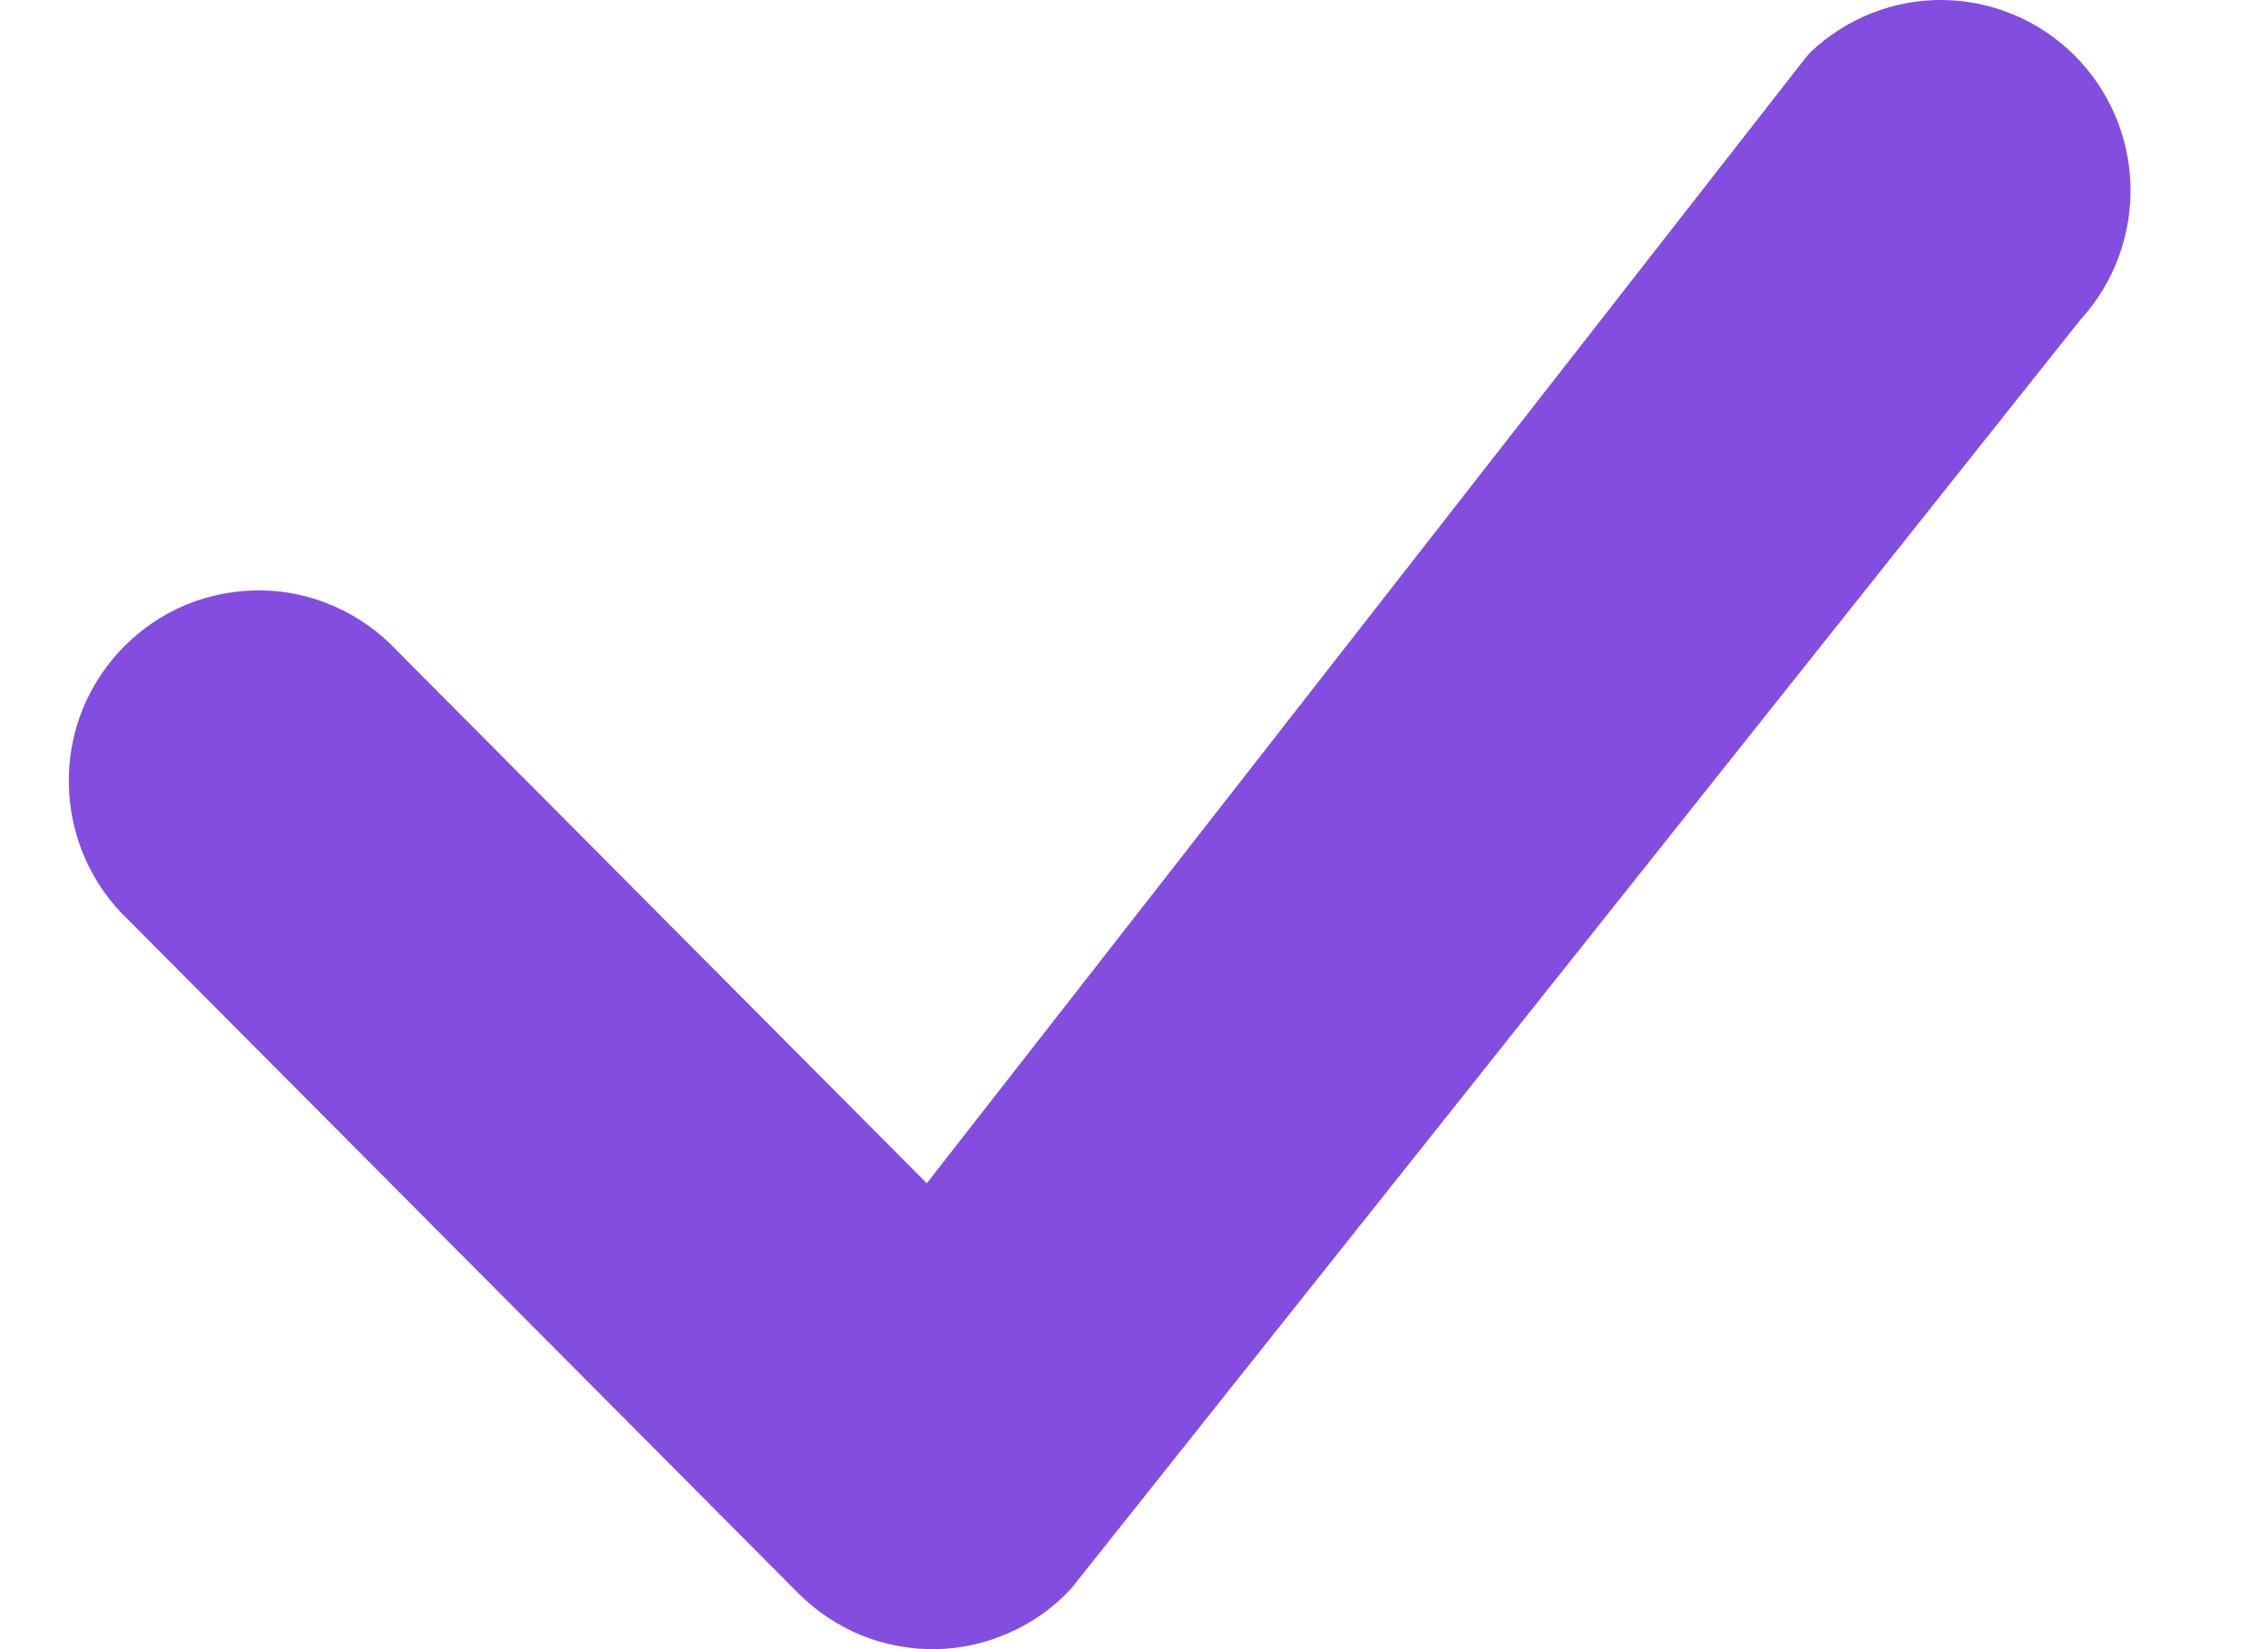 <svg width="11" height="8" viewBox="0 0 11 8" fill="none" xmlns="http://www.w3.org/2000/svg">
<path d="M8.779 0.255C8.952 0.09 9.182 -0.002 9.42 2.65108e-05C9.659 0.002 9.887 0.097 10.058 0.265C10.228 0.433 10.327 0.661 10.333 0.901C10.339 1.14 10.253 1.373 10.091 1.55L5.197 7.704C5.113 7.796 5.011 7.869 4.898 7.919C4.785 7.97 4.663 7.998 4.54 8C4.416 8.002 4.293 7.979 4.178 7.933C4.064 7.886 3.96 7.817 3.872 7.729L0.626 4.466C0.536 4.381 0.463 4.279 0.413 4.165C0.363 4.052 0.336 3.929 0.334 3.805C0.331 3.681 0.354 3.558 0.4 3.442C0.447 3.327 0.515 3.223 0.603 3.135C0.69 3.047 0.794 2.978 0.909 2.931C1.023 2.885 1.146 2.862 1.27 2.864C1.393 2.866 1.515 2.893 1.628 2.944C1.741 2.995 1.842 3.067 1.927 3.158L4.495 5.74L8.756 0.282L8.779 0.255Z" fill="#834DE0"/>
</svg>
